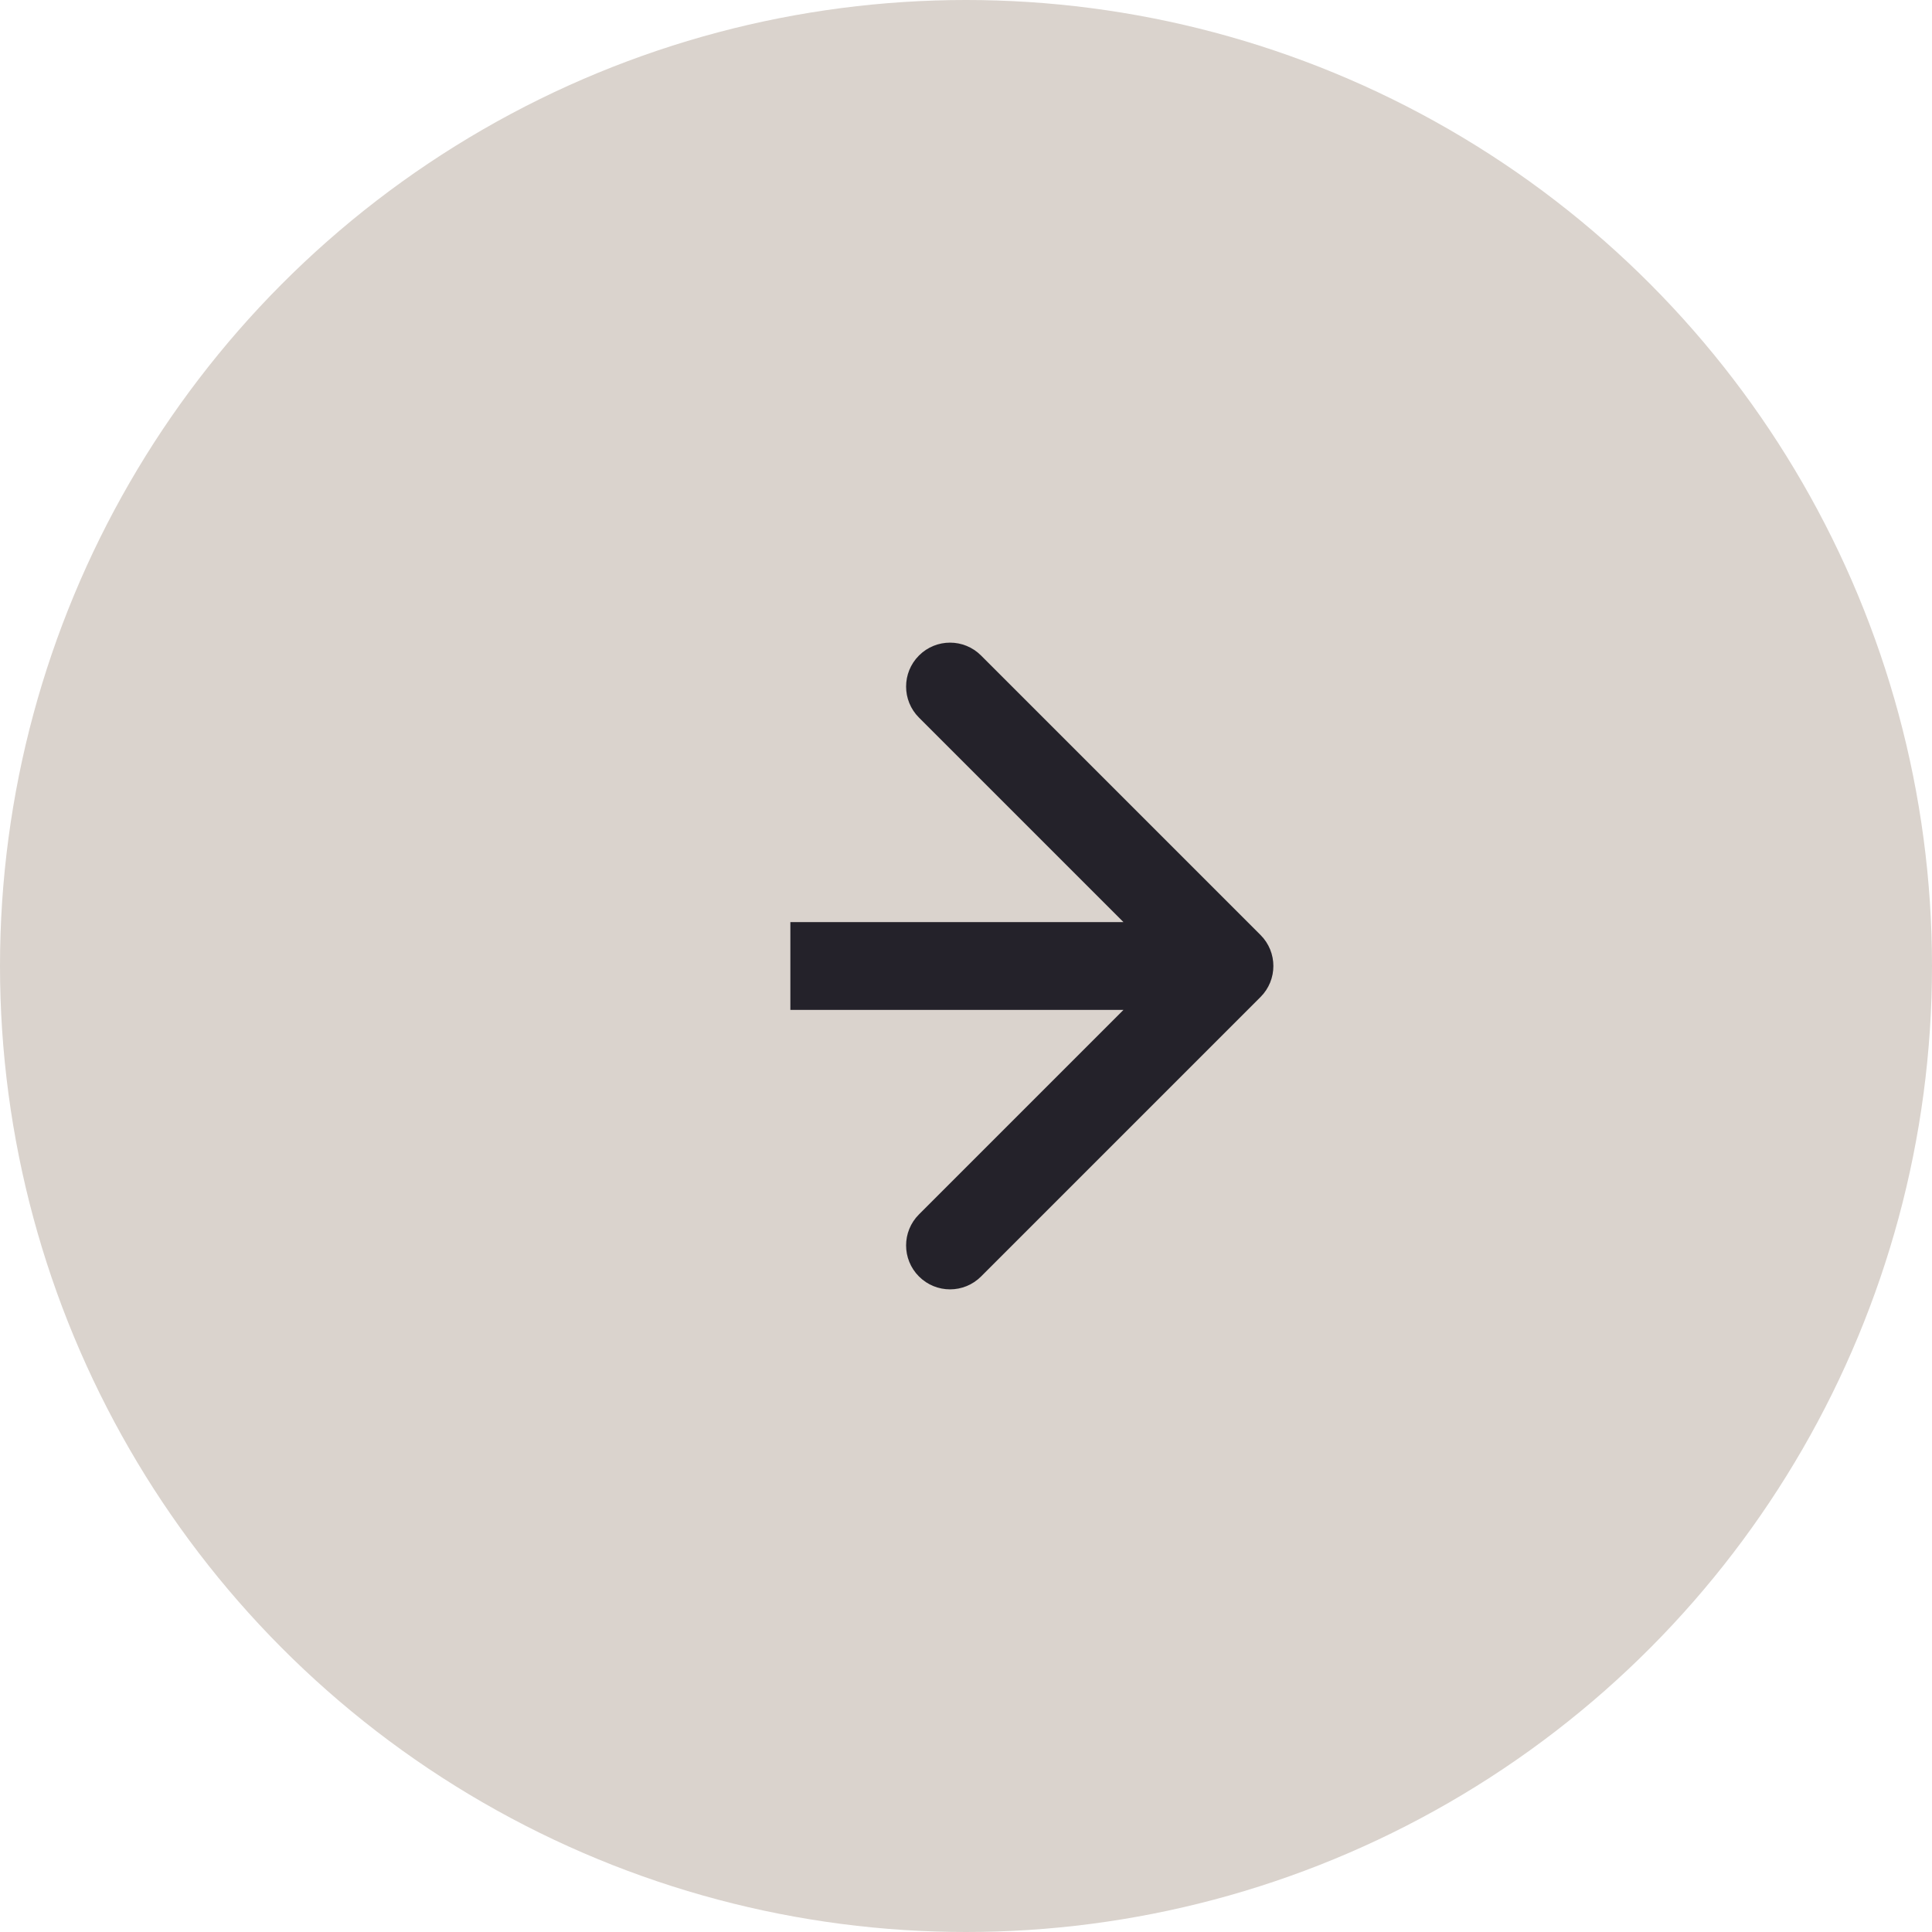 <?xml version="1.0" encoding="UTF-8"?> <svg xmlns="http://www.w3.org/2000/svg" width="44" height="44" viewBox="0 0 44 44" fill="none"> <circle cx="22" cy="22" r="22" transform="matrix(-1 0 0 1 44 0)" fill="#DAD3CD"></circle> <path d="M28.707 21.293C29.098 21.683 29.098 22.317 28.707 22.707L22.343 29.071C21.953 29.462 21.32 29.462 20.929 29.071C20.538 28.68 20.538 28.047 20.929 27.657L26.586 22L20.929 16.343C20.538 15.953 20.538 15.319 20.929 14.929C21.32 14.538 21.953 14.538 22.343 14.929L28.707 21.293ZM28 23H18V21H28V23Z" fill="#24222A"></path> </svg> 